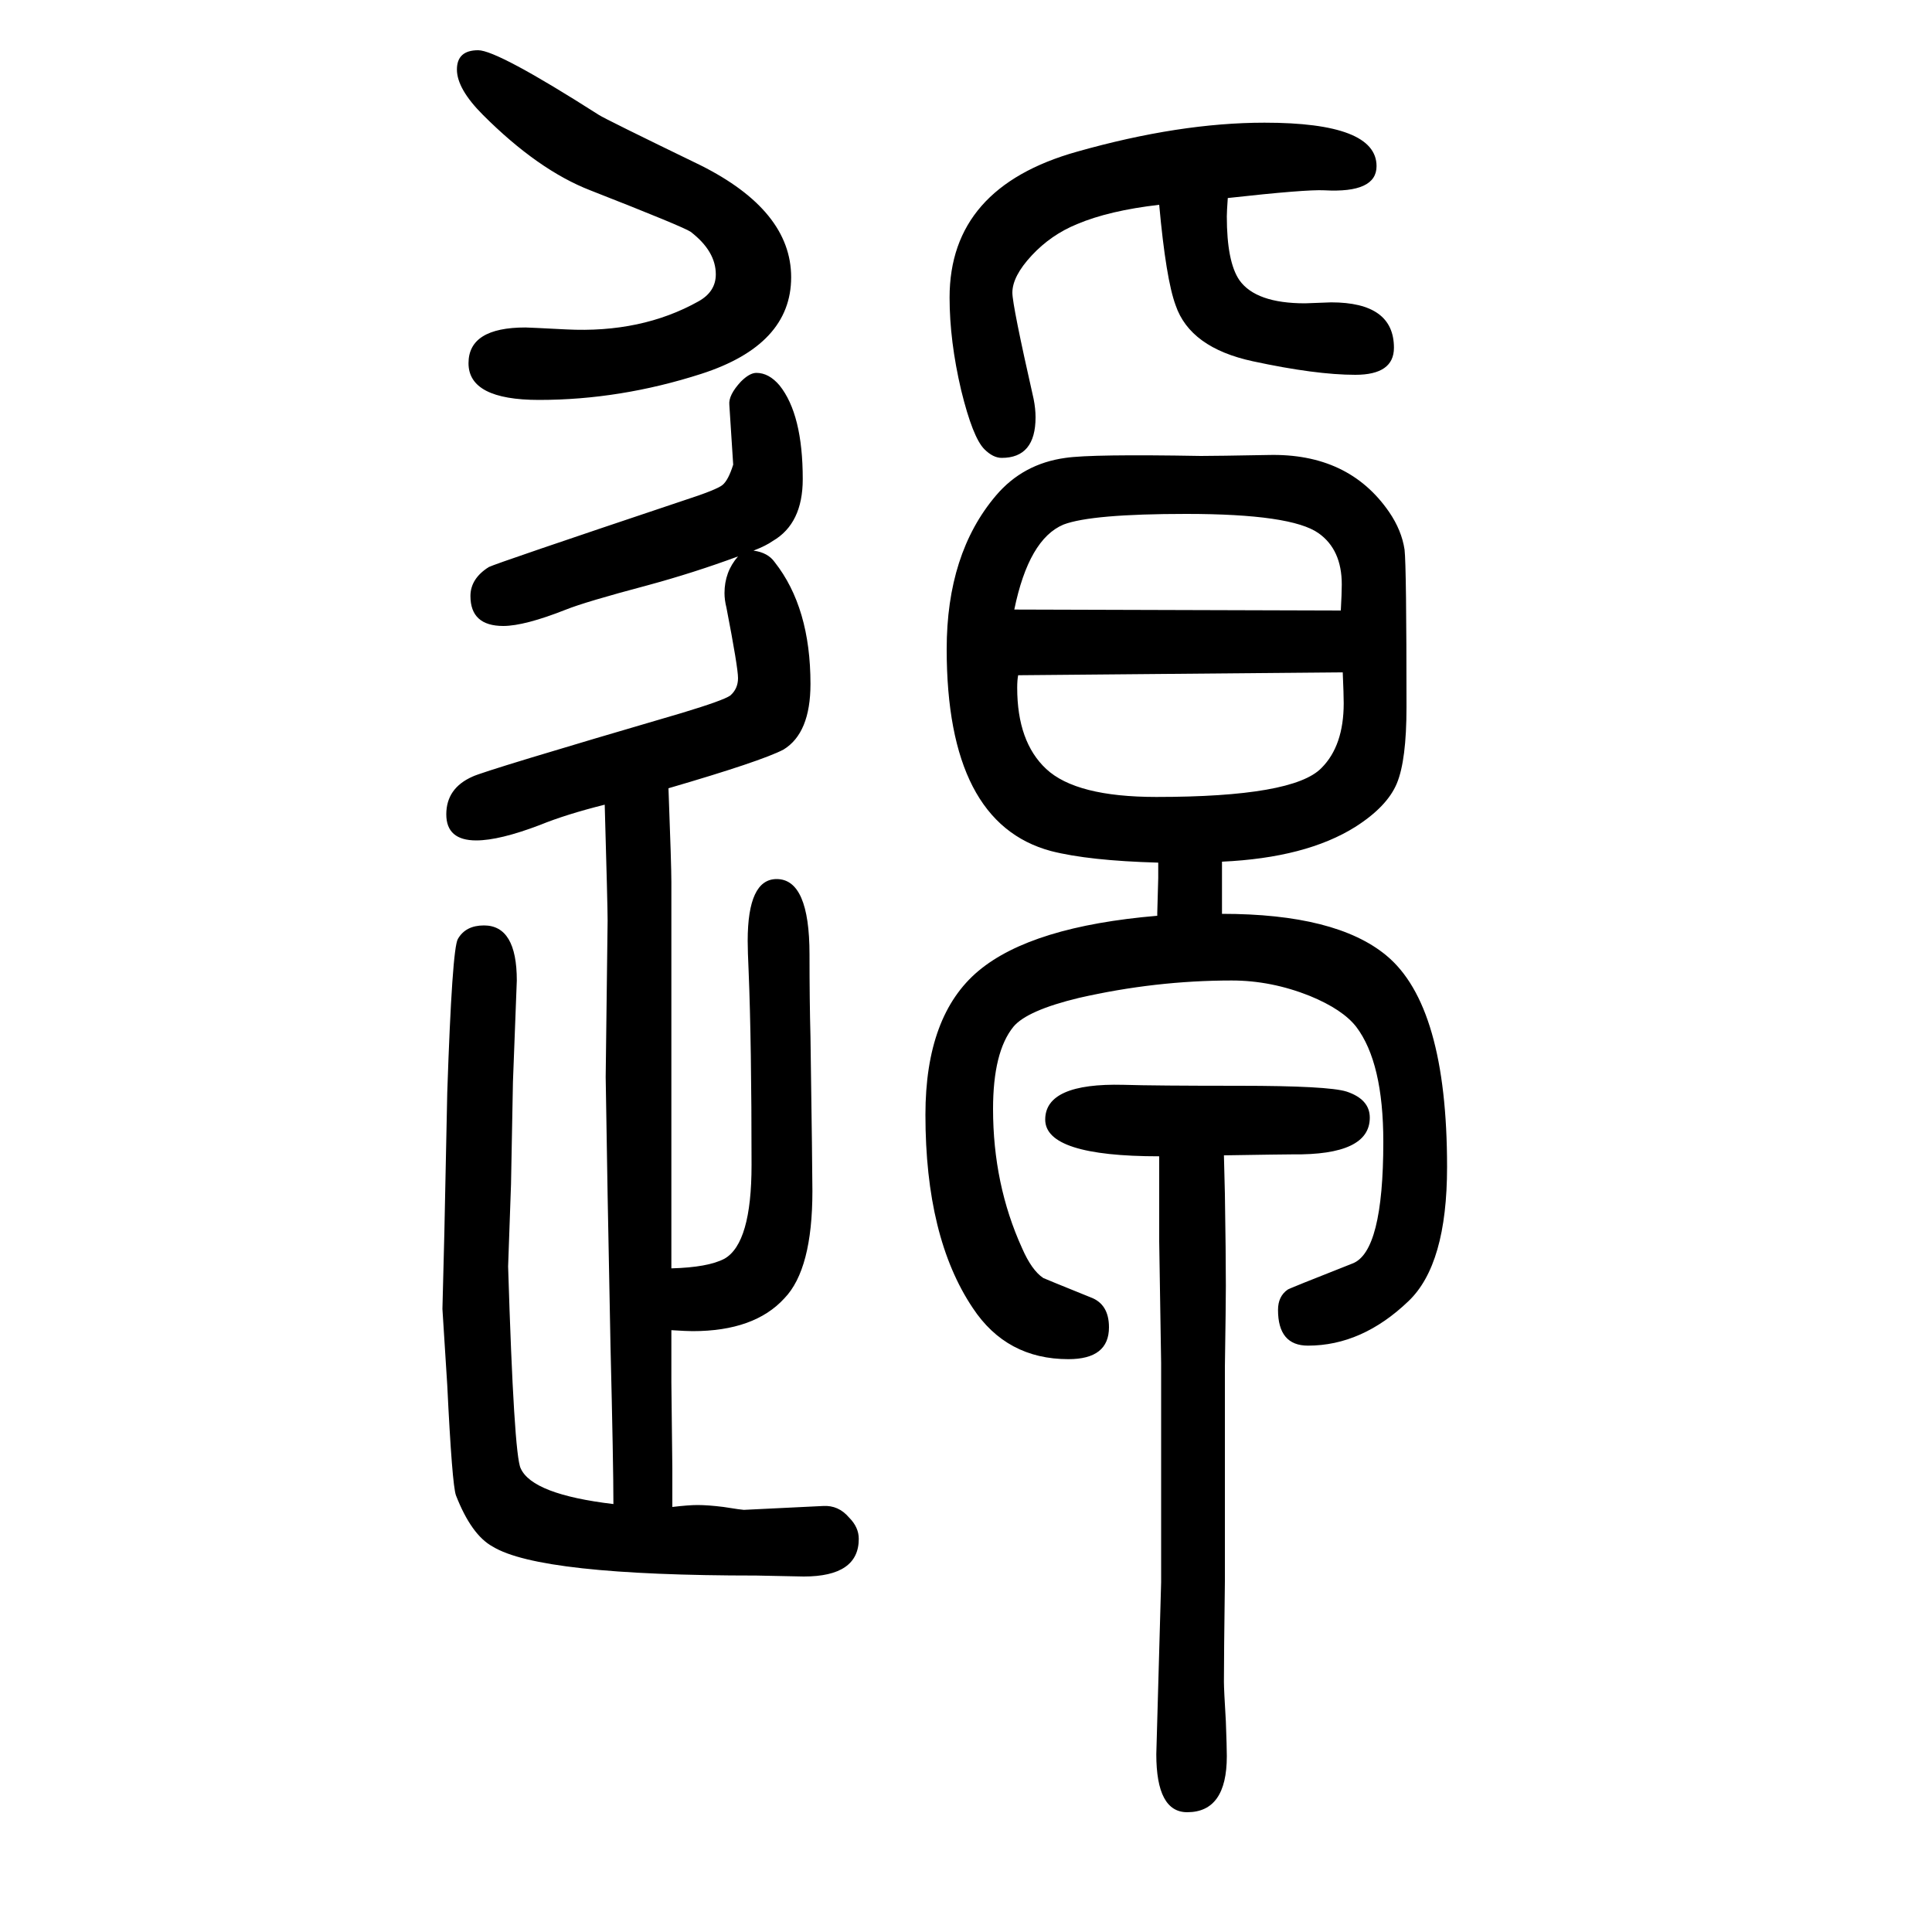 <svg xmlns="http://www.w3.org/2000/svg" xmlns:xlink="http://www.w3.org/1999/xlink" height="100" width="100" version="1.1"><path d="M1265 758v-42v-12q118 0 170 -43q63 -52 63 -219q0 -101 -40 -139q-48 -46 -104 -46q-31 0 -31 37q0 14 10 21q1 1 67 27q32 12 32 126q0 82 -28 119q-14 18 -48 32q-40 16 -81 16q-79 0 -158 -18q-54 -13 -68 -30q-21 -26 -21 -85q0 -78 30 -144q10 -23 22 -31
q2 -1 49 -20q19 -7 19 -31q0 -33 -42 -33q-64 0 -99 53q-49 73 -49 200q0 103 55 149t185 57v3l1 36v8v8q-72 2 -111 12q-108 29 -108 209q0 99 51 159q28 33 72 39q27 4 140 2q16 0 70 1q83 2 125 -59q13 -19 16 -39q2 -18 2 -163q0 -55 -10 -79t-43 -45q-51 -32 -138 -36z
M764 1074q-46 -17 -94 -30q-64 -17 -84 -25q-43 -17 -65 -17q-34 0 -34 31q0 18 19 30q8 4 202 69q34 11 40 16t11 21l-4 62q-1 10 12 24q9 9 16 9q13 0 24 -13q24 -30 24 -97q0 -46 -31 -64q-7 -5 -20 -10q15 -2 22 -12q37 -47 37 -126q0 -51 -28 -68q-23 -12 -119 -40
q3 -80 3 -97v-173v-185v-13v-29q38 1 55 10q28 16 28 97q0 126 -3 200q-1 22 -1 32q0 64 30 64q34 0 34 -78q0 -48 1 -85q2 -139 2 -160q0 -81 -29 -111q-31 -34 -95 -34q-6 0 -22 1v-54l1 -89v-40q17 2 26 2q11 0 27 -2q19 -3 21 -3l82 4q16 1 27 -12q10 -10 10 -22
q0 -39 -57 -39l-49 1q-224 0 -273 30q-22 12 -38 53q-4 11 -9 114l-5 79l2 79l3 145q5 149 11 159q8 14 27 14q34 0 34 -57l-4 -105l-2 -106l-3 -85q6 -195 13 -209q12 -27 96 -37q0 41 -3 163l-3 157l-2 122l2 162q0 15 -3 120q-40 -10 -67 -21q-42 -16 -66 -16
q-31 0 -31 27t27 39q12 6 217 66q43 13 50 18q8 7 8 18t-12 73q-2 8 -2 15q0 22 14 38zM1267 454l1 -40q1 -62 1 -95q0 -19 -1 -84v-119v-103q-1 -78 -1 -104q0 -8 2 -41q1 -27 1 -36q0 -58 -41 -58q-32 0 -32 60l5 178v109v118l-2 126v43v45q-118 0 -118 38t81 36
q32 -1 120 -1q92 0 111 -6q24 -8 24 -27q0 -39 -80 -38q-9 0 -71 -1zM1271 1445q-1 -14 -1 -19q0 -47 13 -66q17 -24 68 -24l27 1q65 0 65 -47q0 -28 -40 -28q-41 0 -106 14t-80 58q-10 27 -17 104q-52 -6 -85 -20q-27 -11 -47 -32.5t-20 -38.5q0 -13 22 -110q2 -10 2 -19
q0 -42 -35 -42q-9 0 -18 9q-12 12 -24 61q-12 51 -12 96q0 114 132 151q106 30 194 30q116 0 116 -45q0 -28 -54 -25q-19 1 -100 -8zM544 1311q3 0 42 -2q78 -4 137 29q18 10 18 28q0 24 -26 44q-7 5 -104 43q-54 21 -111 78q-27 27 -27 47t22 20q20 0 125 -67q6 -4 105 -52
q94 -47 94 -116q0 -70 -93 -100q-84 -27 -168 -27q-73 0 -73 38q0 37 59 37zM1050 1019l338 -1q1 18 1 27q0 36 -24 53q-28 20 -137 20q-98 0 -127 -11q-36 -15 -51 -88zM1054 951q-1 -5 -1 -13q0 -56 30 -84q31 -29 114 -29q142 0 171 30q23 23 23 67q0 9 -1 32z" style="" transform="scale(0.05 -0.05) translate(0 -1650)"/></svg>